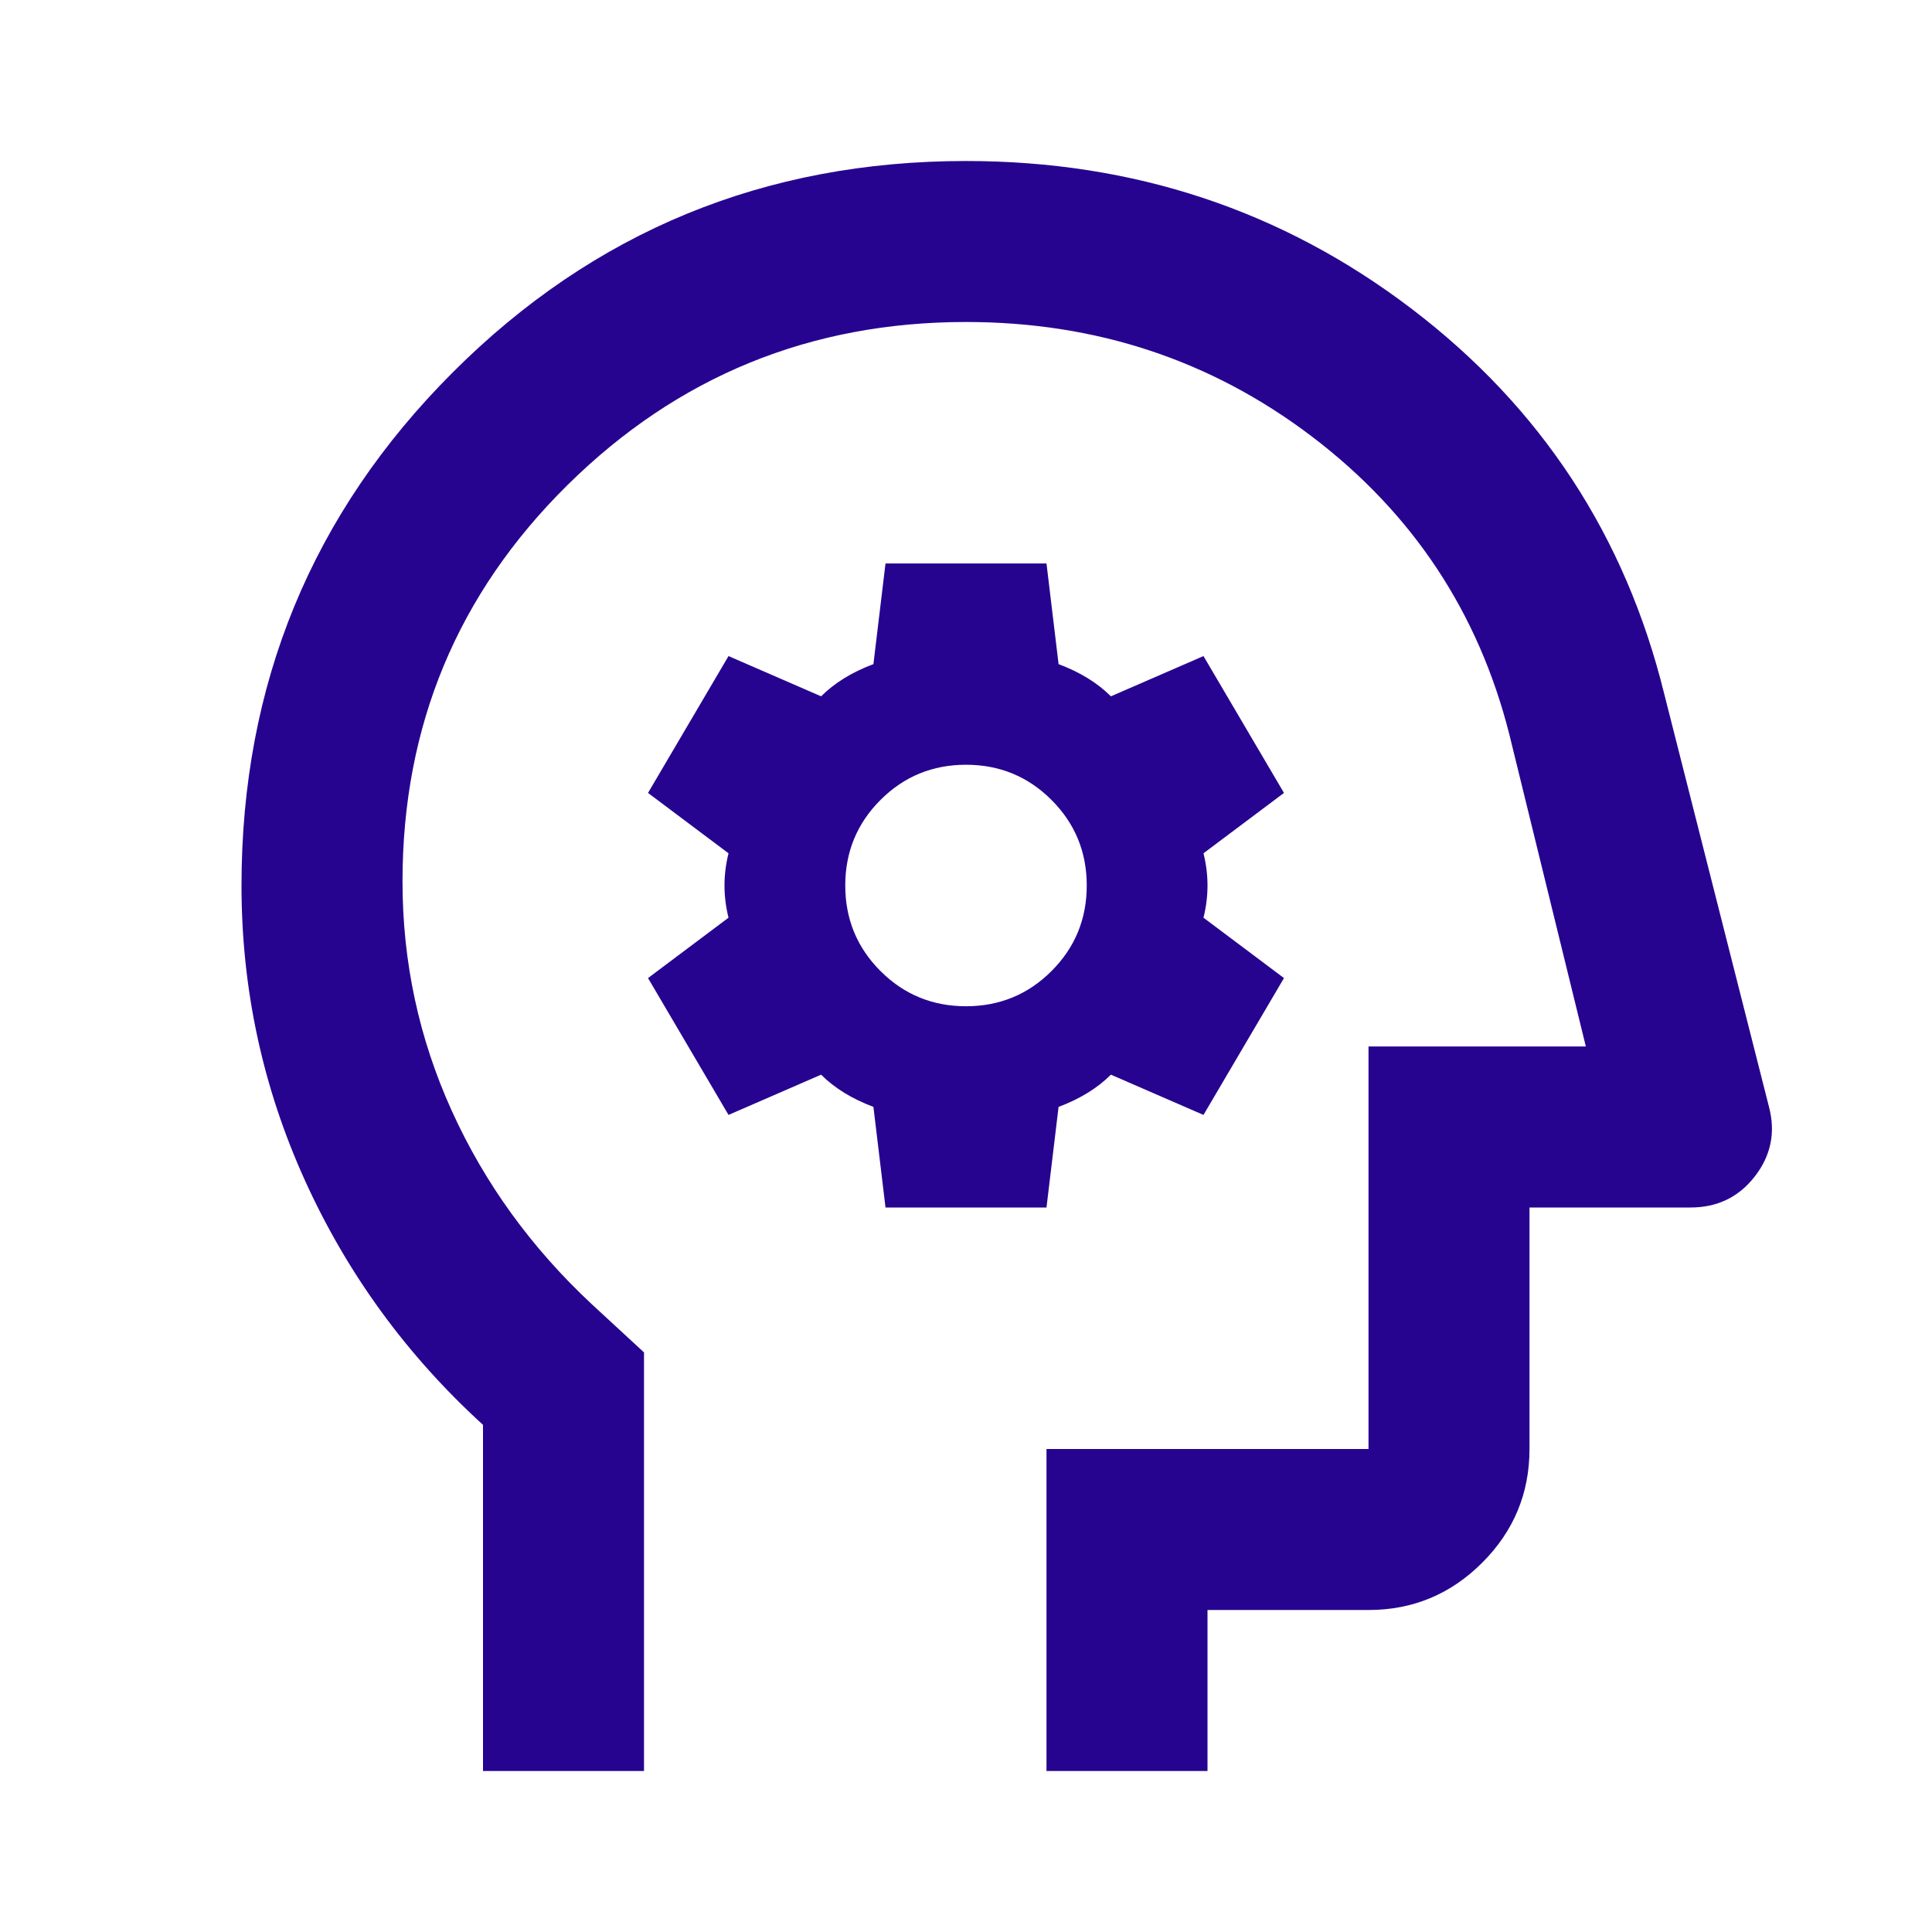 <svg width="173" height="173" viewBox="0 0 173 173" fill="none" xmlns="http://www.w3.org/2000/svg">
<mask id="mask0_808_1791" style="mask-type:alpha" maskUnits="userSpaceOnUse" x="0" y="0" width="173" height="173">
<rect width="173" height="173" fill="#D9D9D9"/>
</mask>
<g mask="url(#mask0_808_1791)">
<path d="M43.25 158.583V127.587C36.402 121.34 31.086 114.042 27.302 105.692C23.517 97.343 21.625 88.542 21.625 79.292C21.625 61.271 27.932 45.953 40.547 33.339C53.161 20.724 68.479 14.417 86.5 14.417C101.517 14.417 114.823 18.832 126.416 27.662C138.01 36.492 145.548 47.995 149.032 62.172L158.403 99.115C159.004 101.397 158.583 103.47 157.142 105.332C155.7 107.194 153.778 108.125 151.375 108.125H136.958V129.75C136.958 133.715 135.547 137.108 132.723 139.932C129.9 142.755 126.506 144.167 122.542 144.167H108.125V158.583H93.708V129.75H122.542V93.708H142.004L135.156 65.776C132.393 54.843 126.506 45.953 117.496 39.105C108.485 32.257 98.153 28.833 86.5 28.833C72.564 28.833 60.67 33.699 50.819 43.43C40.967 53.161 36.042 64.995 36.042 78.931C36.042 86.139 37.513 92.987 40.457 99.475C43.4 105.962 47.575 111.729 52.981 116.775L57.667 121.1V158.583H43.25ZM79.292 108.125H93.708L94.79 99.115C95.751 98.754 96.622 98.334 97.403 97.853C98.183 97.373 98.874 96.832 99.475 96.231L107.765 99.835L114.973 87.581L107.765 82.175C108.005 81.214 108.125 80.253 108.125 79.292C108.125 78.331 108.005 77.369 107.765 76.408L114.973 71.002L107.765 58.748L99.475 62.352C98.874 61.751 98.183 61.211 97.403 60.73C96.622 60.25 95.751 59.829 94.79 59.469L93.708 50.458H79.292L78.21 59.469C77.249 59.829 76.378 60.25 75.597 60.73C74.817 61.211 74.126 61.751 73.525 62.352L65.235 58.748L58.027 71.002L65.235 76.408C64.995 77.369 64.875 78.331 64.875 79.292C64.875 80.253 64.995 81.214 65.235 82.175L58.027 87.581L65.235 99.835L73.525 96.231C74.126 96.832 74.817 97.373 75.597 97.853C76.378 98.334 77.249 98.754 78.21 99.115L79.292 108.125ZM86.5 90.104C83.496 90.104 80.944 89.053 78.841 86.951C76.739 84.848 75.688 82.295 75.688 79.292C75.688 76.288 76.739 73.735 78.841 71.633C80.944 69.53 83.496 68.479 86.5 68.479C89.504 68.479 92.056 69.53 94.159 71.633C96.261 73.735 97.312 76.288 97.312 79.292C97.312 82.295 96.261 84.848 94.159 86.951C92.056 89.053 89.504 90.104 86.5 90.104Z" fill="#260490"/>
</g>
</svg>
